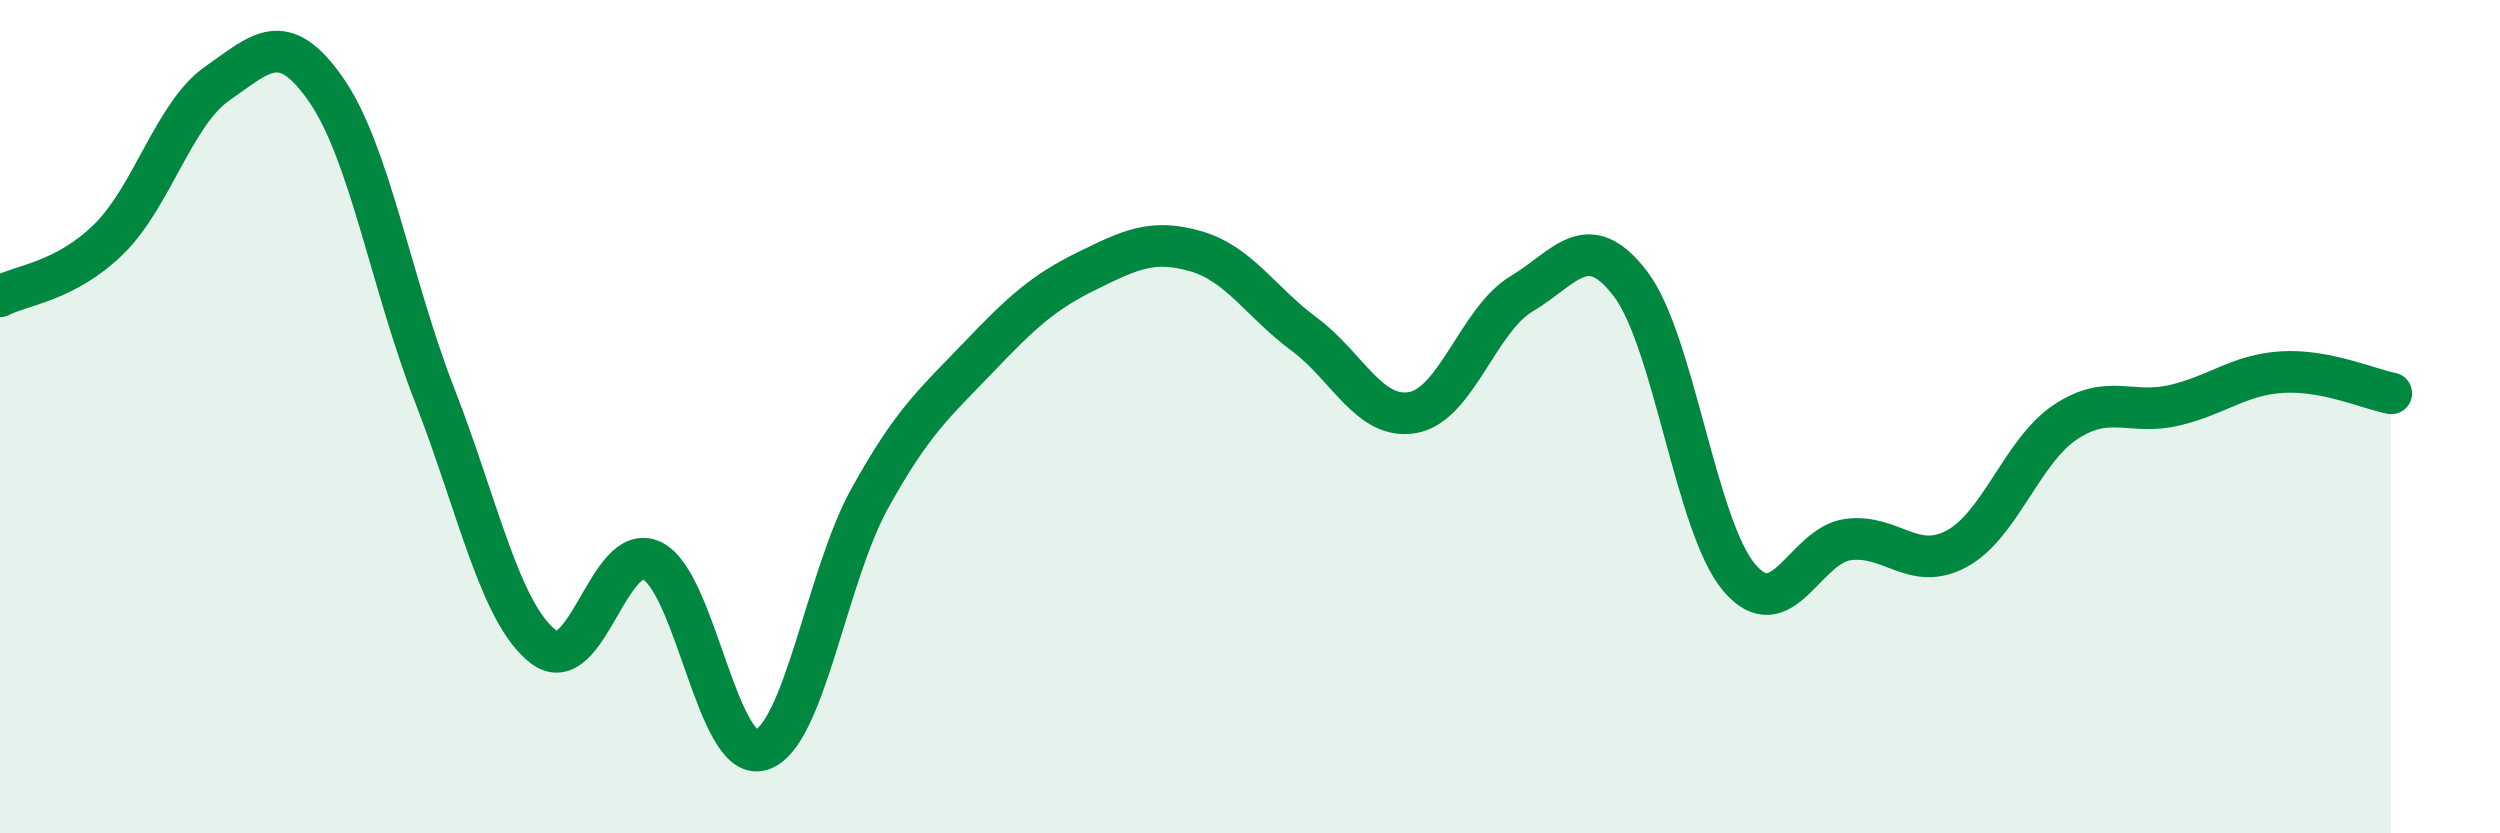
    <svg width="60" height="20" viewBox="0 0 60 20" xmlns="http://www.w3.org/2000/svg">
      <path
        d="M 0,7.11 C 0.52,6.84 1.57,6.76 2.61,5.74 C 3.65,4.72 4.18,2.72 5.22,2 C 6.26,1.28 6.79,0.66 7.83,2.16 C 8.87,3.66 9.39,6.81 10.43,9.48 C 11.47,12.15 12,14.72 13.04,15.52 C 14.08,16.32 14.61,12.96 15.65,13.46 C 16.69,13.96 17.22,18.3 18.26,18 C 19.3,17.7 19.83,13.85 20.87,11.97 C 21.91,10.09 22.44,9.67 23.48,8.58 C 24.52,7.49 25.05,7.01 26.09,6.5 C 27.13,5.99 27.66,5.73 28.7,6.03 C 29.74,6.33 30.26,7.25 31.3,8.02 C 32.34,8.79 32.87,10.09 33.91,9.9 C 34.95,9.71 35.48,7.67 36.52,7.05 C 37.56,6.43 38.09,5.45 39.13,6.81 C 40.17,8.17 40.7,12.63 41.74,13.86 C 42.78,15.09 43.31,13.09 44.35,12.95 C 45.39,12.81 45.92,13.73 46.96,13.17 C 48,12.61 48.53,10.82 49.57,10.13 C 50.61,9.44 51.13,9.97 52.17,9.73 C 53.21,9.49 53.74,8.99 54.78,8.93 C 55.82,8.87 56.87,9.34 57.39,9.44L57.39 20L0 20Z"
        fill="#008740"
        opacity="0.1"
        stroke-linecap="round"
        stroke-linejoin="round"
      />
      <path
        d="M 0,7.11 C 0.52,6.84 1.57,6.76 2.61,5.74 C 3.65,4.72 4.18,2.72 5.22,2 C 6.26,1.28 6.79,0.66 7.83,2.16 C 8.87,3.66 9.39,6.81 10.43,9.48 C 11.47,12.15 12,14.72 13.04,15.52 C 14.08,16.32 14.61,12.96 15.65,13.46 C 16.69,13.96 17.22,18.3 18.26,18 C 19.3,17.7 19.83,13.85 20.87,11.97 C 21.91,10.09 22.44,9.67 23.48,8.58 C 24.52,7.49 25.05,7.01 26.09,6.5 C 27.13,5.99 27.66,5.73 28.7,6.03 C 29.74,6.33 30.26,7.25 31.3,8.02 C 32.34,8.79 32.87,10.09 33.91,9.9 C 34.95,9.71 35.48,7.67 36.52,7.05 C 37.56,6.43 38.09,5.45 39.13,6.81 C 40.17,8.17 40.7,12.63 41.74,13.86 C 42.78,15.09 43.31,13.09 44.35,12.95 C 45.39,12.81 45.92,13.73 46.96,13.17 C 48,12.61 48.53,10.82 49.57,10.13 C 50.61,9.44 51.13,9.97 52.17,9.73 C 53.21,9.49 53.74,8.99 54.78,8.93 C 55.82,8.87 56.87,9.34 57.39,9.44"
        stroke="#008740"
        stroke-width="1"
        fill="none"
        stroke-linecap="round"
        stroke-linejoin="round"
      />
    </svg>
  